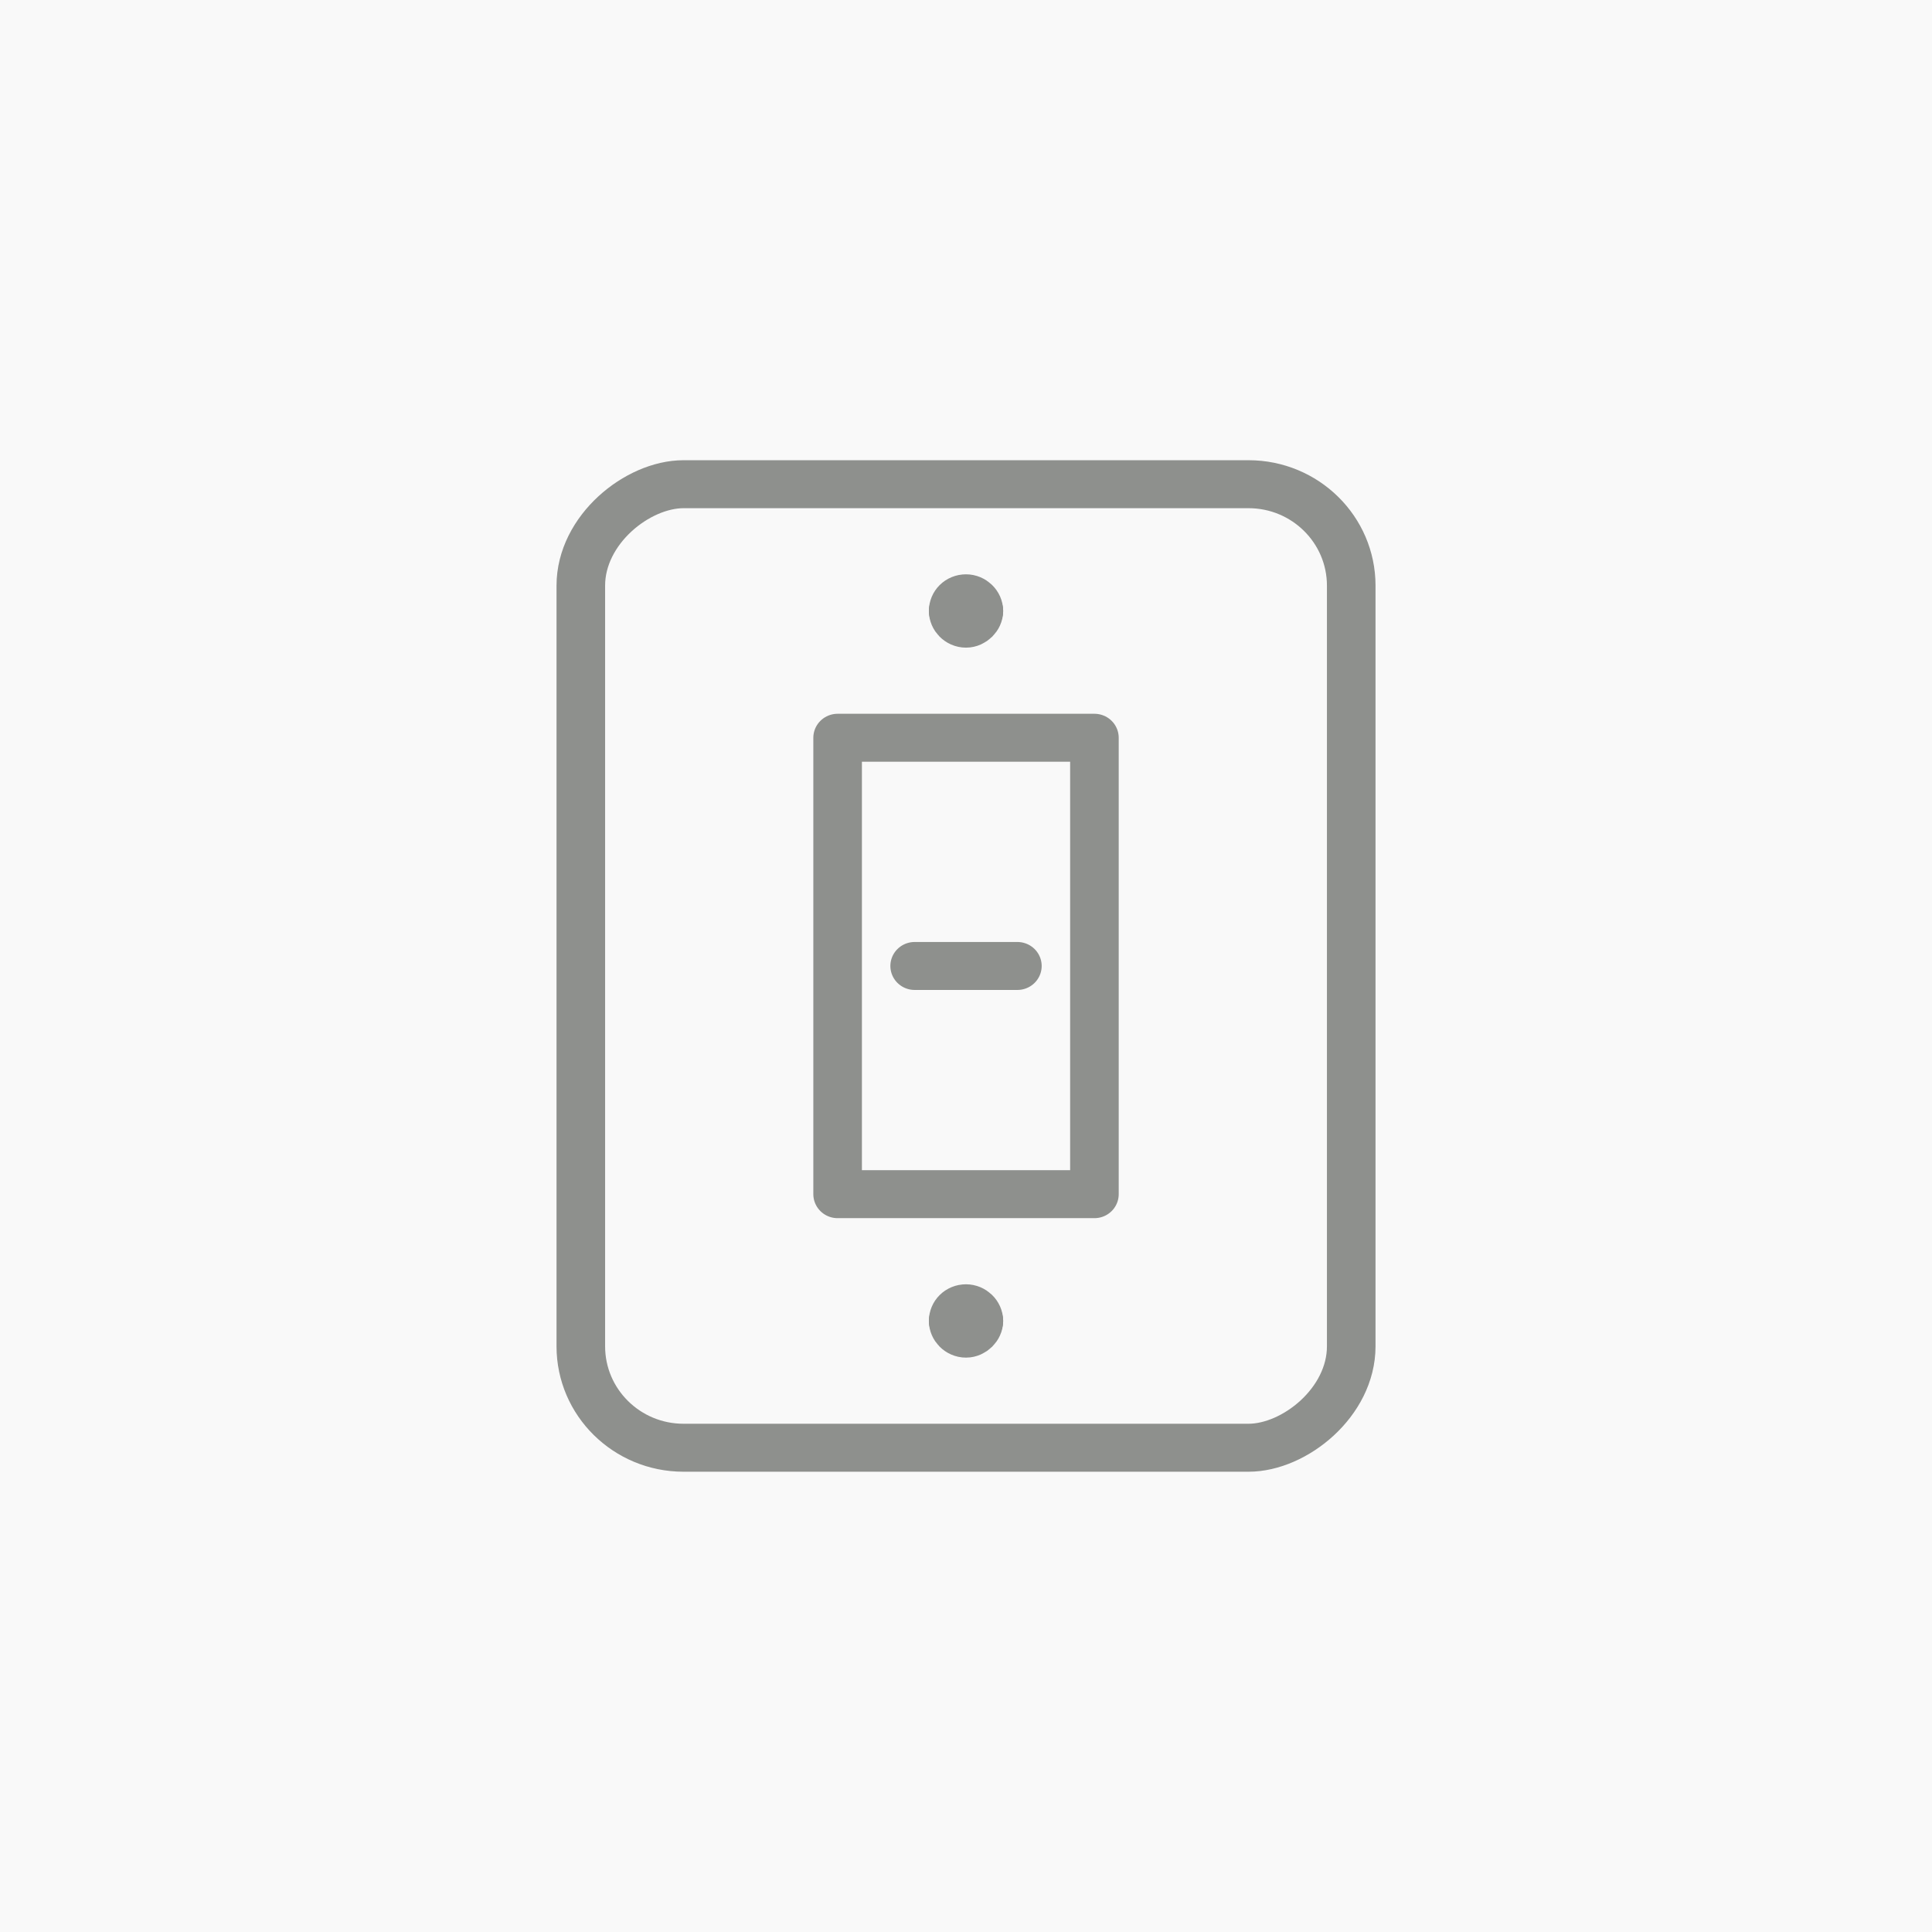 <?xml version="1.0" encoding="UTF-8" standalone="no"?>
<!-- Created with Inkscape (http://www.inkscape.org/) -->

<svg
   width="800"
   height="800"
   viewBox="0 0 211.667 211.667"
   version="1.1"
   id="svg1"
   xml:space="preserve"
   xmlns="http://www.w3.org/2000/svg"
   xmlns:svg="http://www.w3.org/2000/svg"><defs
     id="defs1" /><g
     id="layer1"><rect
       style="fill:#f9f9f9;fill-opacity:1;stroke-width:0.008;stroke-linejoin:round"
       id="rect1"
       width="211.667"
       height="211.667"
       x="0"
       y="0" /><g
       fill="none"
       stroke="#000000"
       stroke-linecap="round"
       stroke-linejoin="round"
       stroke-width="0.047"
       id="g5"
       transform="matrix(5.627,0,0,5.556,38.312,39.158)"
       style="stroke:#8e908d;stroke-width:0.946;stroke-dasharray:none;stroke-opacity:1"><path
         d="m 11.75,5 v 0 c 0,-0.14 0.11,-0.25 0.25,-0.25 0.13,0 0.25,0.11 0.25,0.25"
         id="path1"
         style="stroke:#8e908d;stroke-width:0.946;stroke-dasharray:none;stroke-opacity:1" /><path
         d="M 12.25,5 V 5 C 12.25,5.13 12.13,5.25 12,5.25 11.86,5.25 11.75,5.13 11.75,5"
         id="path2"
         style="stroke:#8e908d;stroke-width:0.946;stroke-dasharray:none;stroke-opacity:1" /><path
         d="m 11.75,19 v 0 c 0,-0.14 0.11,-0.25 0.25,-0.25 0.13,0 0.25,0.11 0.25,0.25"
         id="path3"
         style="stroke:#8e908d;stroke-width:0.946;stroke-dasharray:none;stroke-opacity:1" /><path
         d="m 12.25,19 v 0 c 0,0.13 -0.12,0.25 -0.25,0.25 -0.14,0 -0.25,-0.12 -0.25,-0.25"
         id="path4"
         style="stroke:#8e908d;stroke-width:0.946;stroke-dasharray:none;stroke-opacity:1" /><rect
         height="15"
         rx="2"
         transform="rotate(-90,12,12)"
         width="19"
         x="2.5"
         y="4.5"
         id="rect4"
         ry="2"
         style="stroke:#8e908d;stroke-width:0.946;stroke-dasharray:none;stroke-opacity:1" /><line
         x1="11"
         x2="13"
         y1="12"
         y2="12"
         id="line4"
         style="stroke:#8e908d;stroke-width:0.946;stroke-dasharray:none;stroke-opacity:1" /><rect
         height="9"
         width="5"
         x="9.5"
         y="7.5"
         id="rect5"
         style="stroke:#8e908d;stroke-width:0.946;stroke-dasharray:none;stroke-opacity:1" /></g></g></svg>

